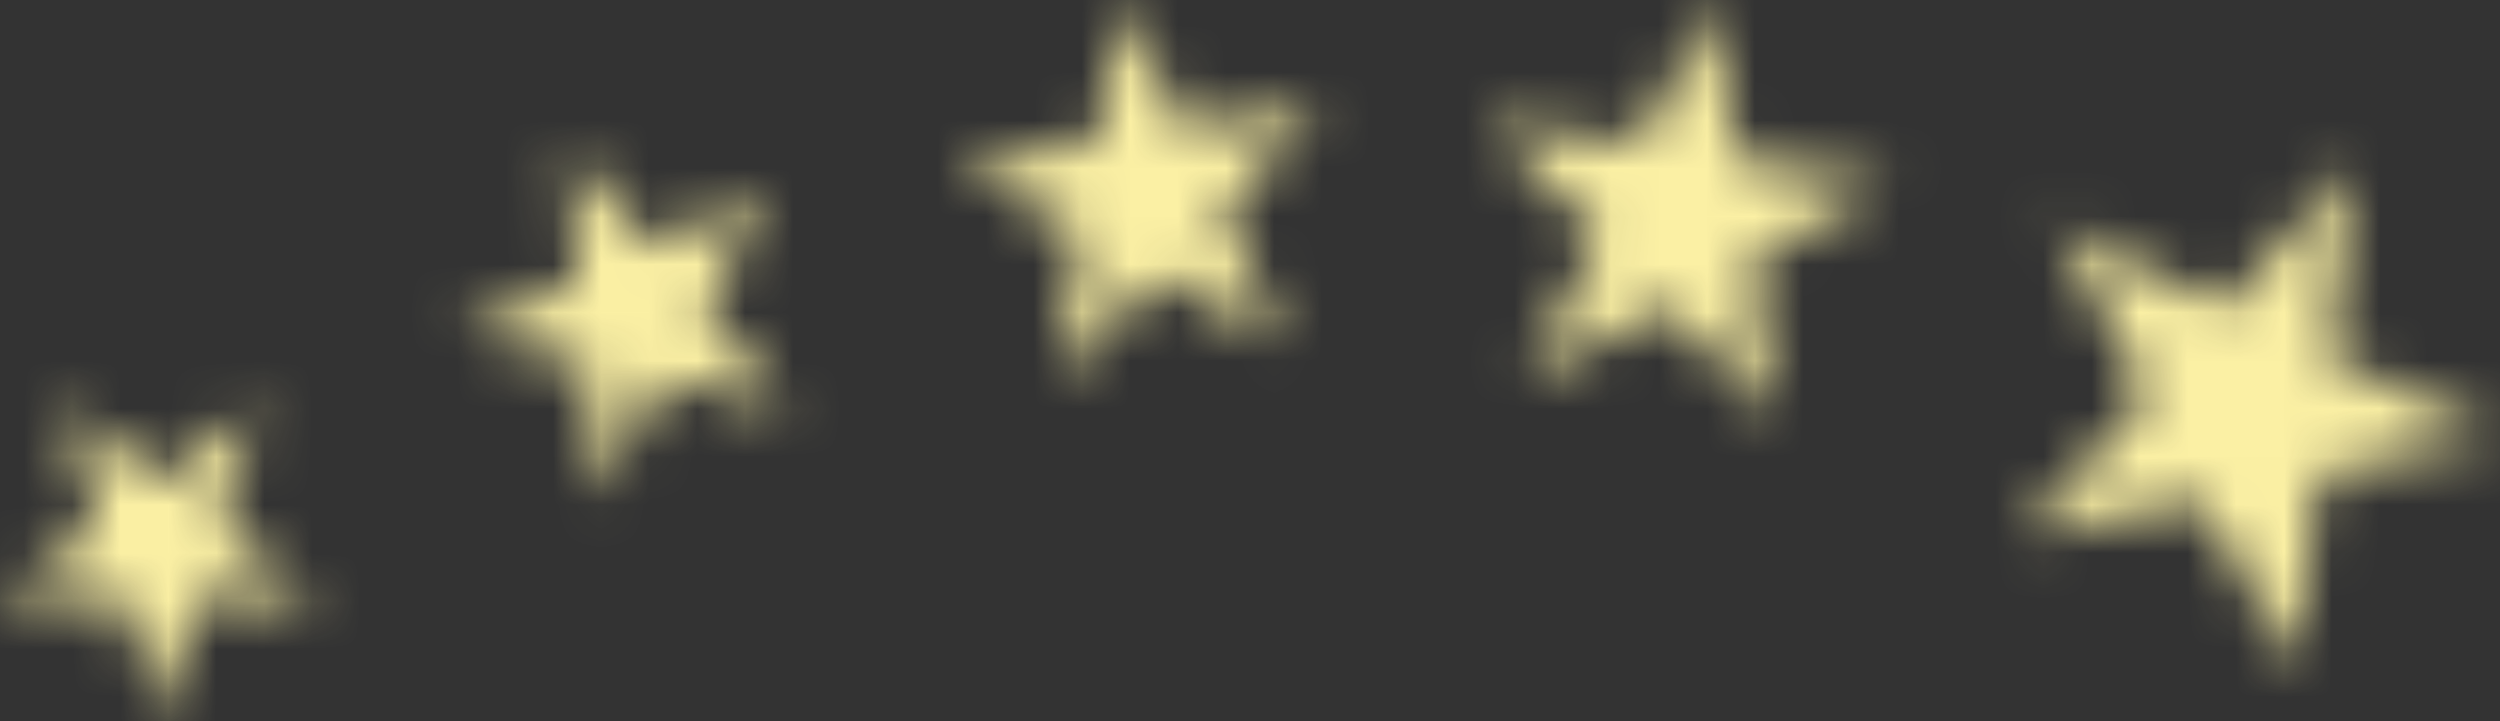 <svg width="52" height="15" viewBox="0 0 52 15" xmlns="http://www.w3.org/2000/svg" xmlns:xlink="http://www.w3.org/1999/xlink"><rect x="0" y="0" width="52" height="15" fill="#333333" stroke="none"/><title>stars--gold</title><defs><path d="M5.393 8.404L3.358 10 1.323 8.404l.712 2.553L0 12.447h2.544L3.358 15l.712-2.553 2.544.106-2.035-1.596.814-2.553zm10.584-4.361l-2.443 1.063-1.73-2.02.204 2.765-2.442 1.064 2.645.638.204 2.766 1.425-2.447 2.544.639-1.73-2.128 1.323-2.34zm8.65-1.383L23.302 0l-.508 2.979-2.85.425 2.544 1.49-.509 2.978 2.137-2.127 2.544 1.383-1.22-2.766 2.035-2.128-2.85.426zm11.498.638L35.616 0 34.09 2.979l-3.155-.426 2.34 2.34-1.525 2.98 2.95-1.49 2.24 2.34-.51-3.297 2.85-1.596-3.155-.532zm12.313 4.149l.51-4.043L46.3 6.383l-3.56-1.702 1.933 3.51-2.646 2.98 3.766-.745 1.933 3.51.509-4.042L52 9.043l-3.562-1.596z" id="a"/></defs><g fill="none" fill-rule="evenodd"><mask id="b" fill="#fff"><use xlink:href="#a"/></mask><g mask="url(#b)" fill="#FBF0A4"><path d="M0 0h52v15H0z"/></g></g></svg>